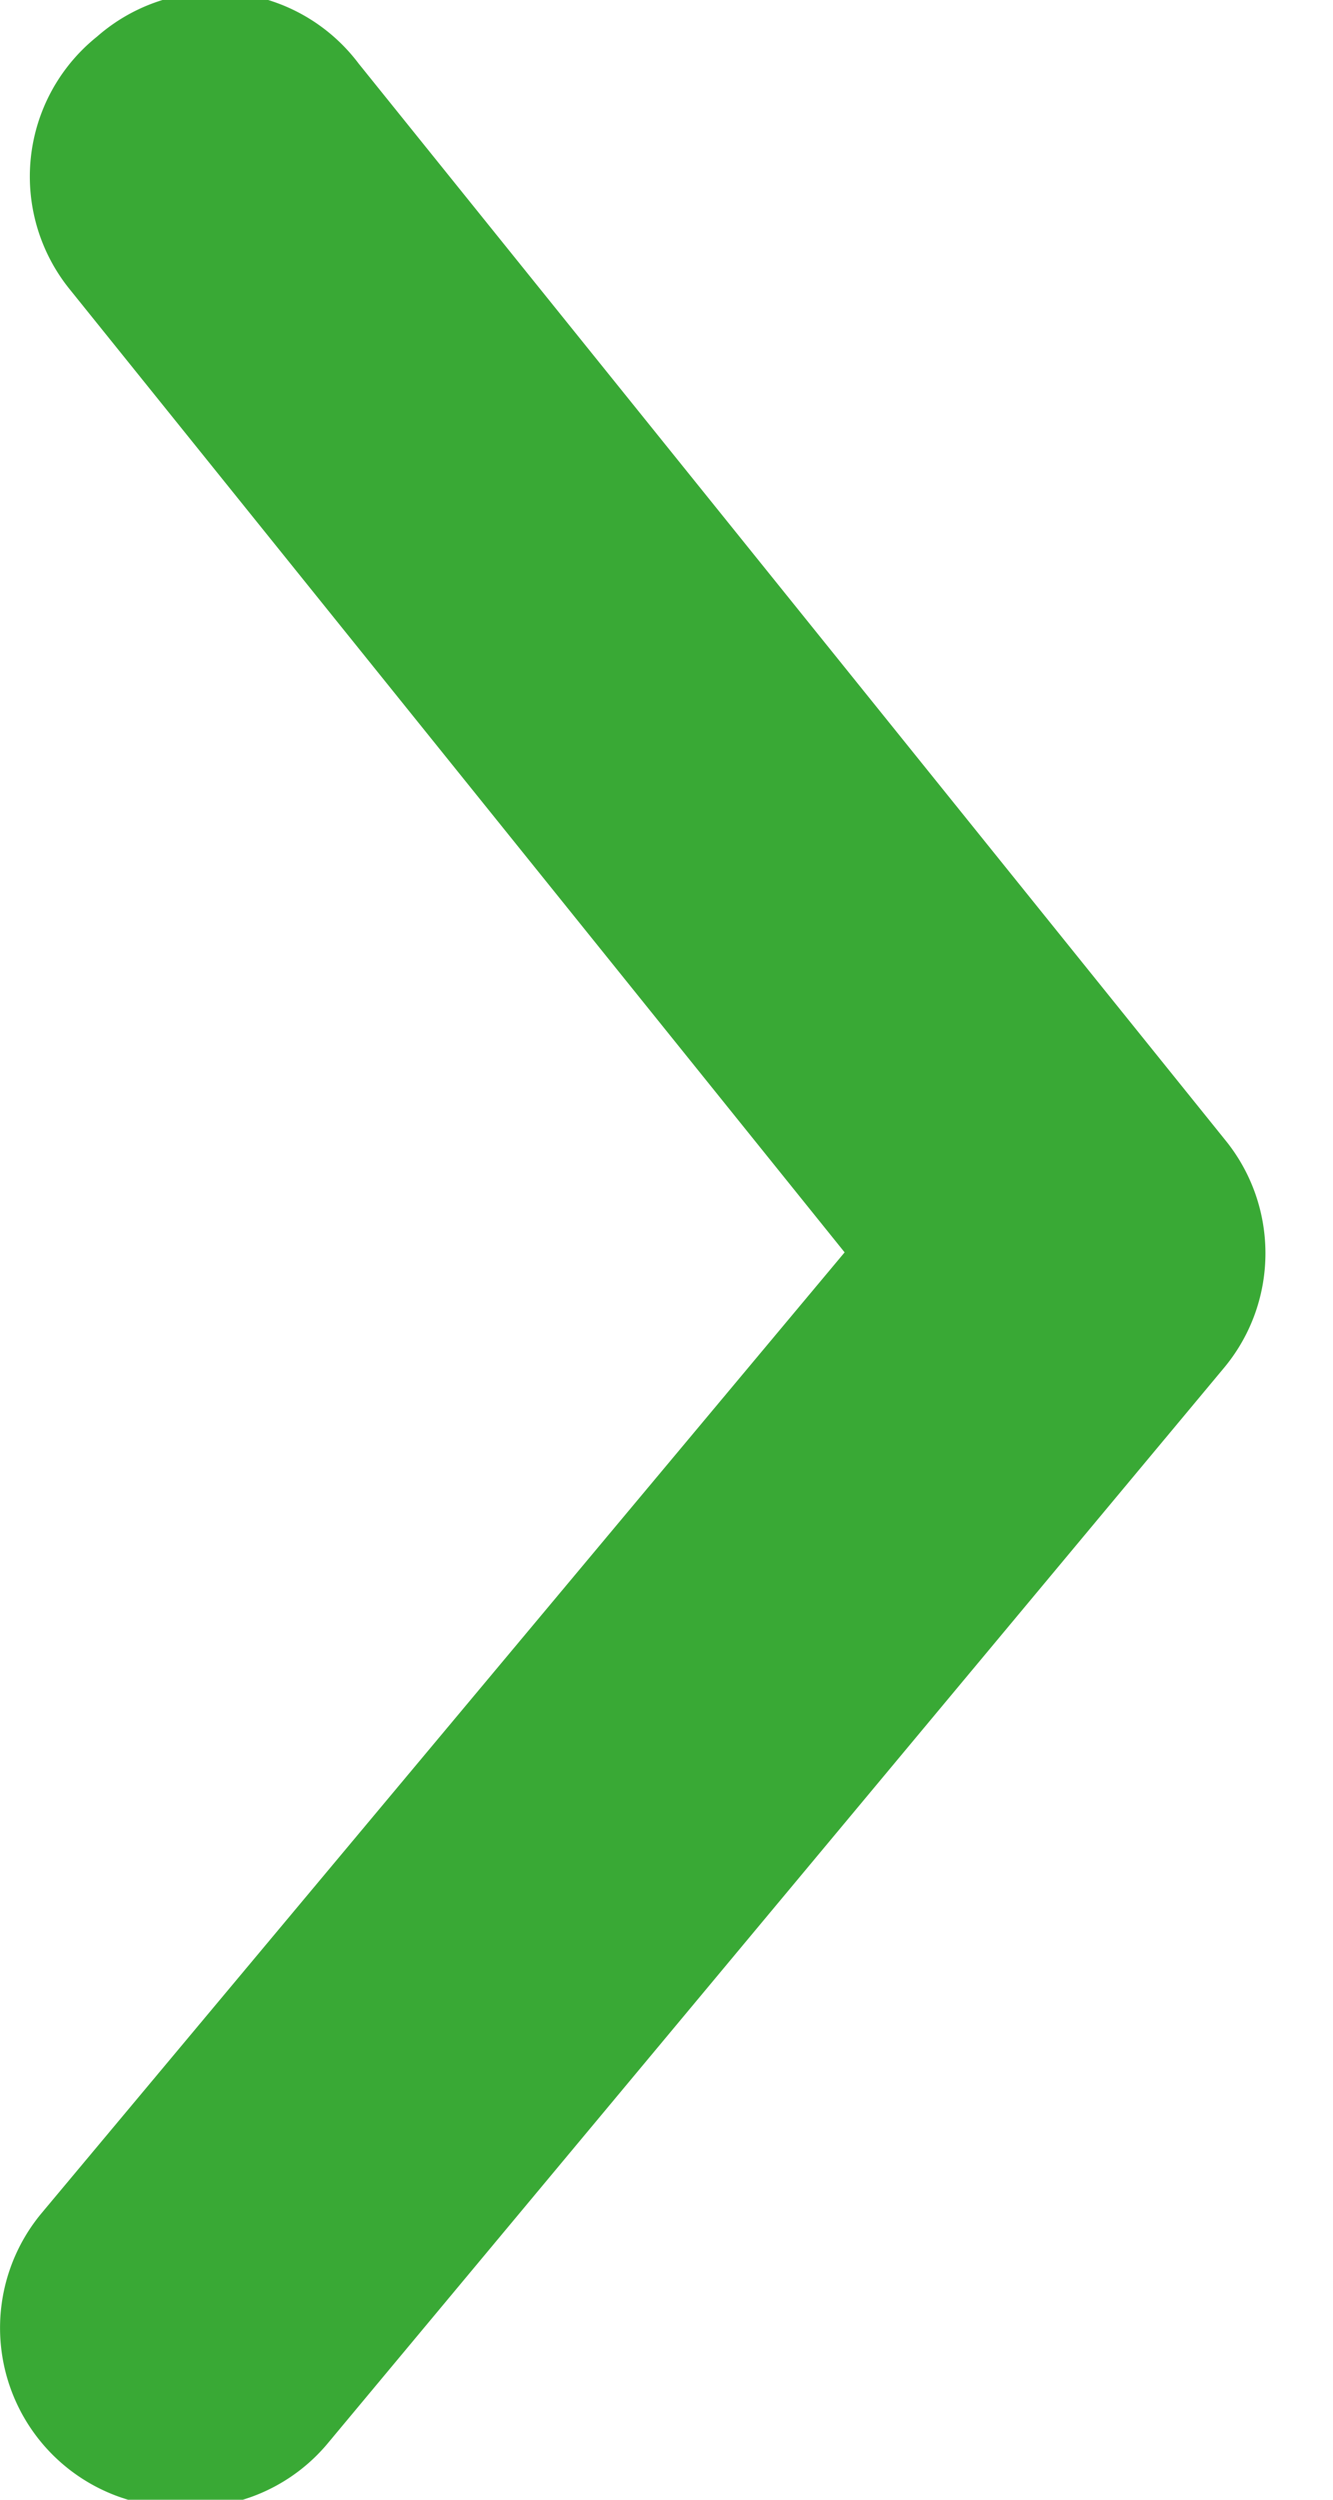 <svg xmlns="http://www.w3.org/2000/svg" width="8" height="15" viewBox="0 0 8 15"><g><g><path fill="#39a935" d="M1.077 15.045a1.076 1.076 0 0 1-.828-1.764l4.82-5.766L.42 1.738A1.076 1.076 0 0 1 .582.22a1.076 1.076 0 0 1 1.57.161L7.35 6.837c.326.397.326.97 0 1.366l-5.38 6.455c-.218.264-.55.408-.892.387z"/></g></g></svg>